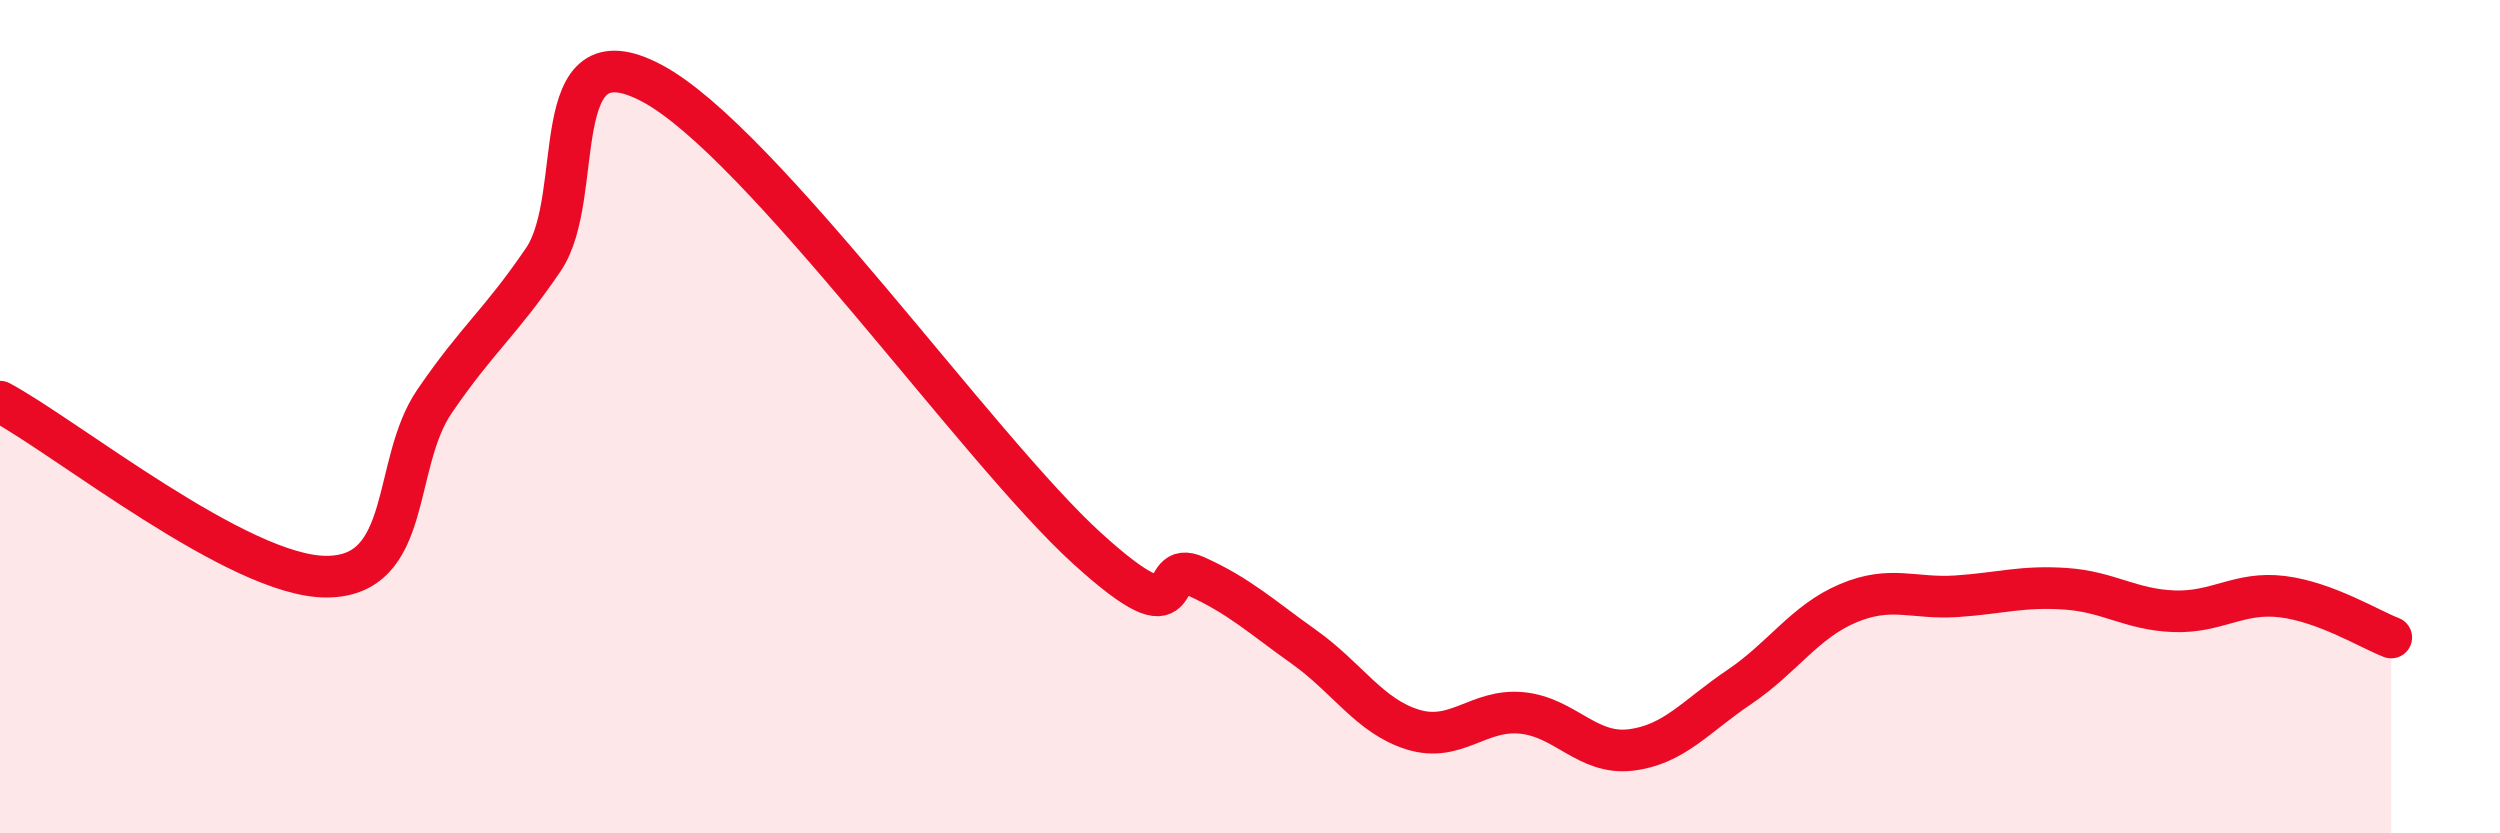 
    <svg width="60" height="20" viewBox="0 0 60 20" xmlns="http://www.w3.org/2000/svg">
      <path
        d="M 0,9.64 C 1.57,10.48 5.74,13.84 7.83,13.84 C 9.92,13.84 9.39,11.15 10.43,9.63 C 11.47,8.11 12,7.76 13.04,6.23 C 14.08,4.7 13.04,0.61 15.65,2 C 18.26,3.39 23.48,10.79 26.09,13.16 C 28.7,15.53 27.66,13.36 28.7,13.83 C 29.74,14.3 30.26,14.79 31.3,15.53 C 32.34,16.27 32.87,17.19 33.91,17.51 C 34.95,17.83 35.48,17.01 36.52,17.11 C 37.56,17.21 38.09,18.12 39.13,18 C 40.17,17.88 40.7,17.19 41.74,16.49 C 42.78,15.79 43.31,14.92 44.35,14.48 C 45.39,14.04 45.92,14.38 46.96,14.31 C 48,14.24 48.53,14.06 49.57,14.13 C 50.61,14.2 51.13,14.63 52.17,14.67 C 53.21,14.71 53.74,14.19 54.78,14.32 C 55.82,14.45 56.87,15.1 57.39,15.3L57.39 20L0 20Z"
        fill="#EB0A25"
        opacity="0.1"
        stroke-linecap="round"
        stroke-linejoin="round"
      />
      <path
        d="M 0,9.64 C 1.57,10.48 5.74,13.84 7.83,13.84 C 9.92,13.84 9.39,11.15 10.43,9.63 C 11.47,8.11 12,7.76 13.04,6.23 C 14.08,4.7 13.04,0.61 15.65,2 C 18.26,3.39 23.48,10.79 26.09,13.16 C 28.7,15.53 27.66,13.36 28.7,13.83 C 29.74,14.3 30.26,14.79 31.3,15.53 C 32.34,16.27 32.87,17.19 33.91,17.51 C 34.95,17.83 35.48,17.01 36.52,17.11 C 37.56,17.21 38.09,18.12 39.13,18 C 40.17,17.88 40.7,17.19 41.74,16.49 C 42.78,15.79 43.31,14.92 44.35,14.48 C 45.39,14.04 45.92,14.38 46.96,14.31 C 48,14.24 48.53,14.06 49.57,14.13 C 50.61,14.2 51.13,14.63 52.17,14.67 C 53.21,14.71 53.74,14.19 54.78,14.32 C 55.82,14.45 56.87,15.1 57.39,15.3"
        stroke="#EB0A25"
        stroke-width="1"
        fill="none"
        stroke-linecap="round"
        stroke-linejoin="round"
      />
    </svg>
  